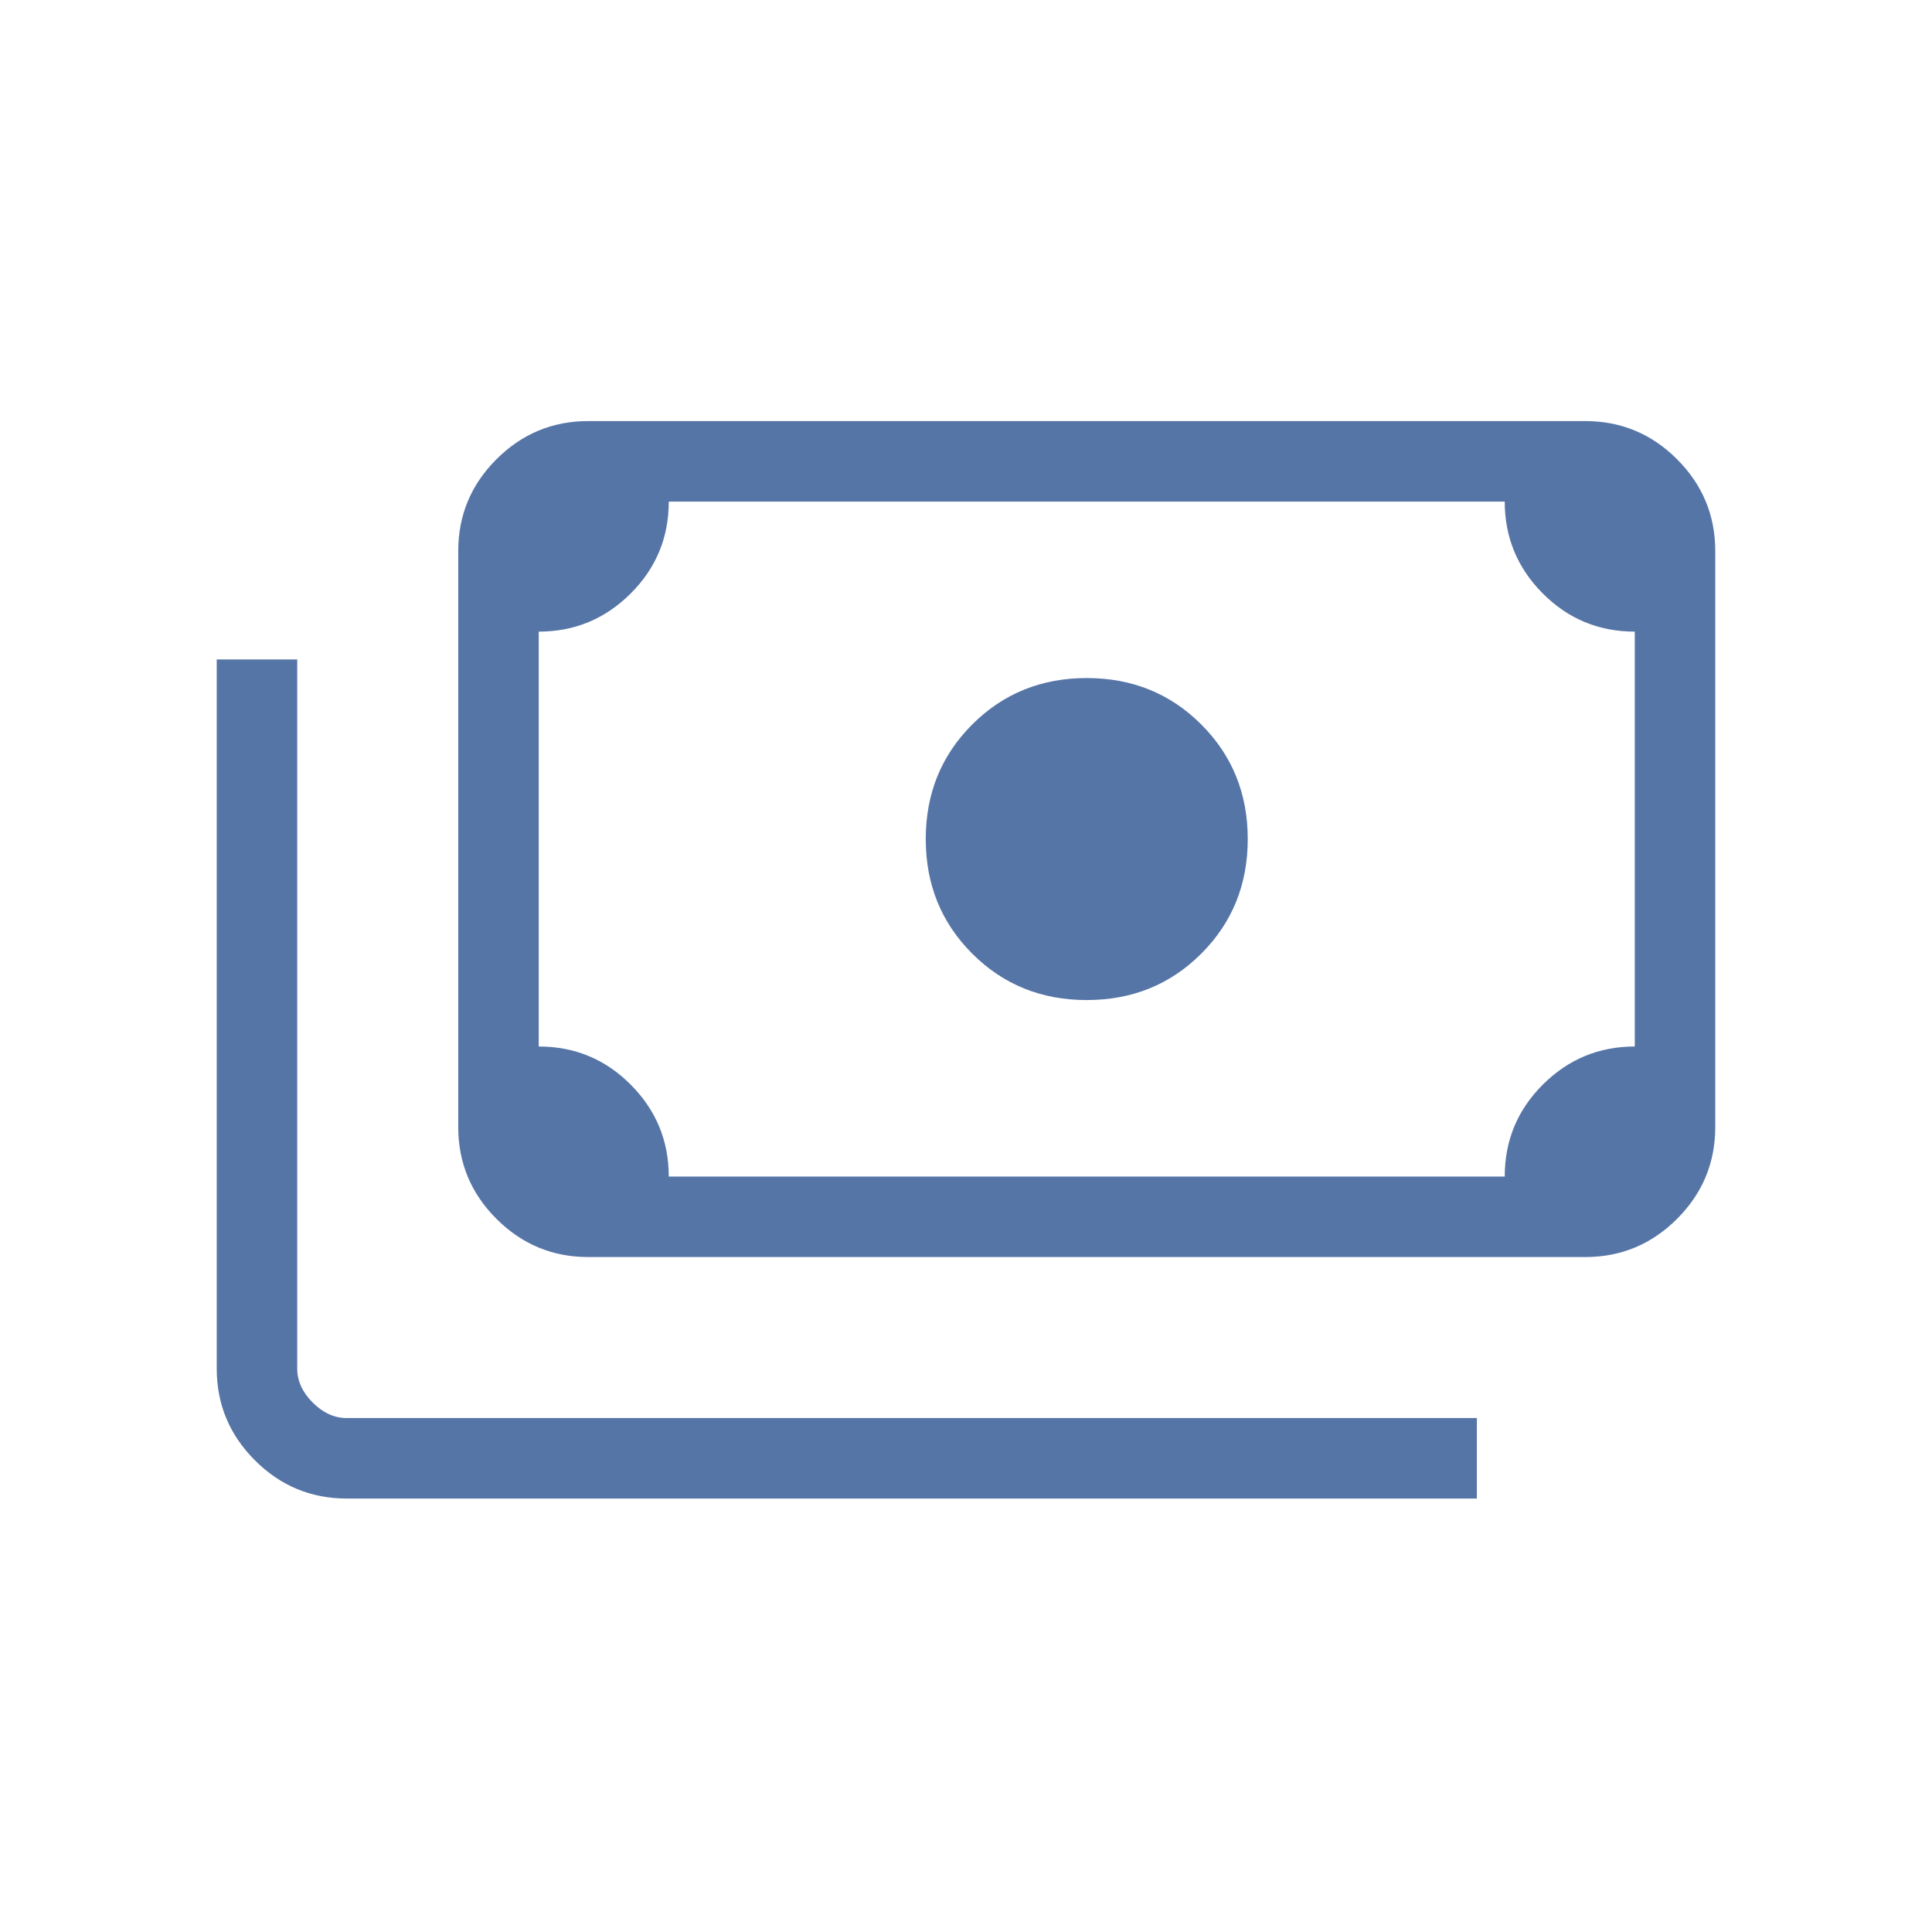 <svg width="110" height="110" viewBox="0 0 110 110" fill="none" xmlns="http://www.w3.org/2000/svg">
<path d="M61.875 56.939C59.289 56.939 57.115 56.058 55.353 54.295C53.59 52.532 52.708 50.358 52.708 47.772C52.708 45.187 53.59 43.013 55.353 41.25C57.115 39.487 59.289 38.605 61.875 38.605C64.461 38.605 66.635 39.487 68.397 41.25C70.16 43.013 71.042 45.187 71.042 47.772C71.042 50.358 70.16 52.532 68.397 54.295C66.635 56.058 64.461 56.939 61.875 56.939ZM33.494 71.571C31.457 71.571 29.714 70.846 28.264 69.395C26.814 67.945 26.09 66.202 26.09 64.167V31.379C26.09 29.342 26.814 27.599 28.264 26.149C29.714 24.699 31.457 23.974 33.494 23.974H90.256C92.293 23.974 94.036 24.699 95.486 26.149C96.936 27.599 97.66 29.342 97.66 31.379V64.167C97.66 66.202 96.936 67.945 95.486 69.395C94.036 70.846 92.293 71.571 90.256 71.571H33.494ZM38.077 66.988H85.673C85.673 64.937 86.398 63.19 87.848 61.747C89.297 60.304 91.041 59.583 93.077 59.583V35.962C91.026 35.962 89.279 35.237 87.837 33.787C86.394 32.337 85.673 30.593 85.673 28.558H38.077C38.077 30.609 37.352 32.355 35.902 33.797C34.453 35.24 32.709 35.962 30.673 35.962V59.583C32.724 59.583 34.471 60.308 35.913 61.758C37.356 63.208 38.077 64.951 38.077 66.988ZM84.087 85.321H19.744C17.707 85.321 15.964 84.596 14.514 83.145C13.064 81.695 12.339 79.952 12.339 77.917V37.548H16.923V77.917C16.923 78.622 17.216 79.268 17.804 79.855C18.392 80.444 19.039 80.738 19.744 80.738H84.087V85.321ZM33.494 66.988H30.673V28.558H33.494C32.73 28.558 32.069 28.837 31.51 29.395C30.952 29.954 30.673 30.615 30.673 31.379V64.167C30.673 64.93 30.952 65.592 31.51 66.15C32.069 66.709 32.73 66.988 33.494 66.988Z" fill="#5675A7"/>
</svg>
